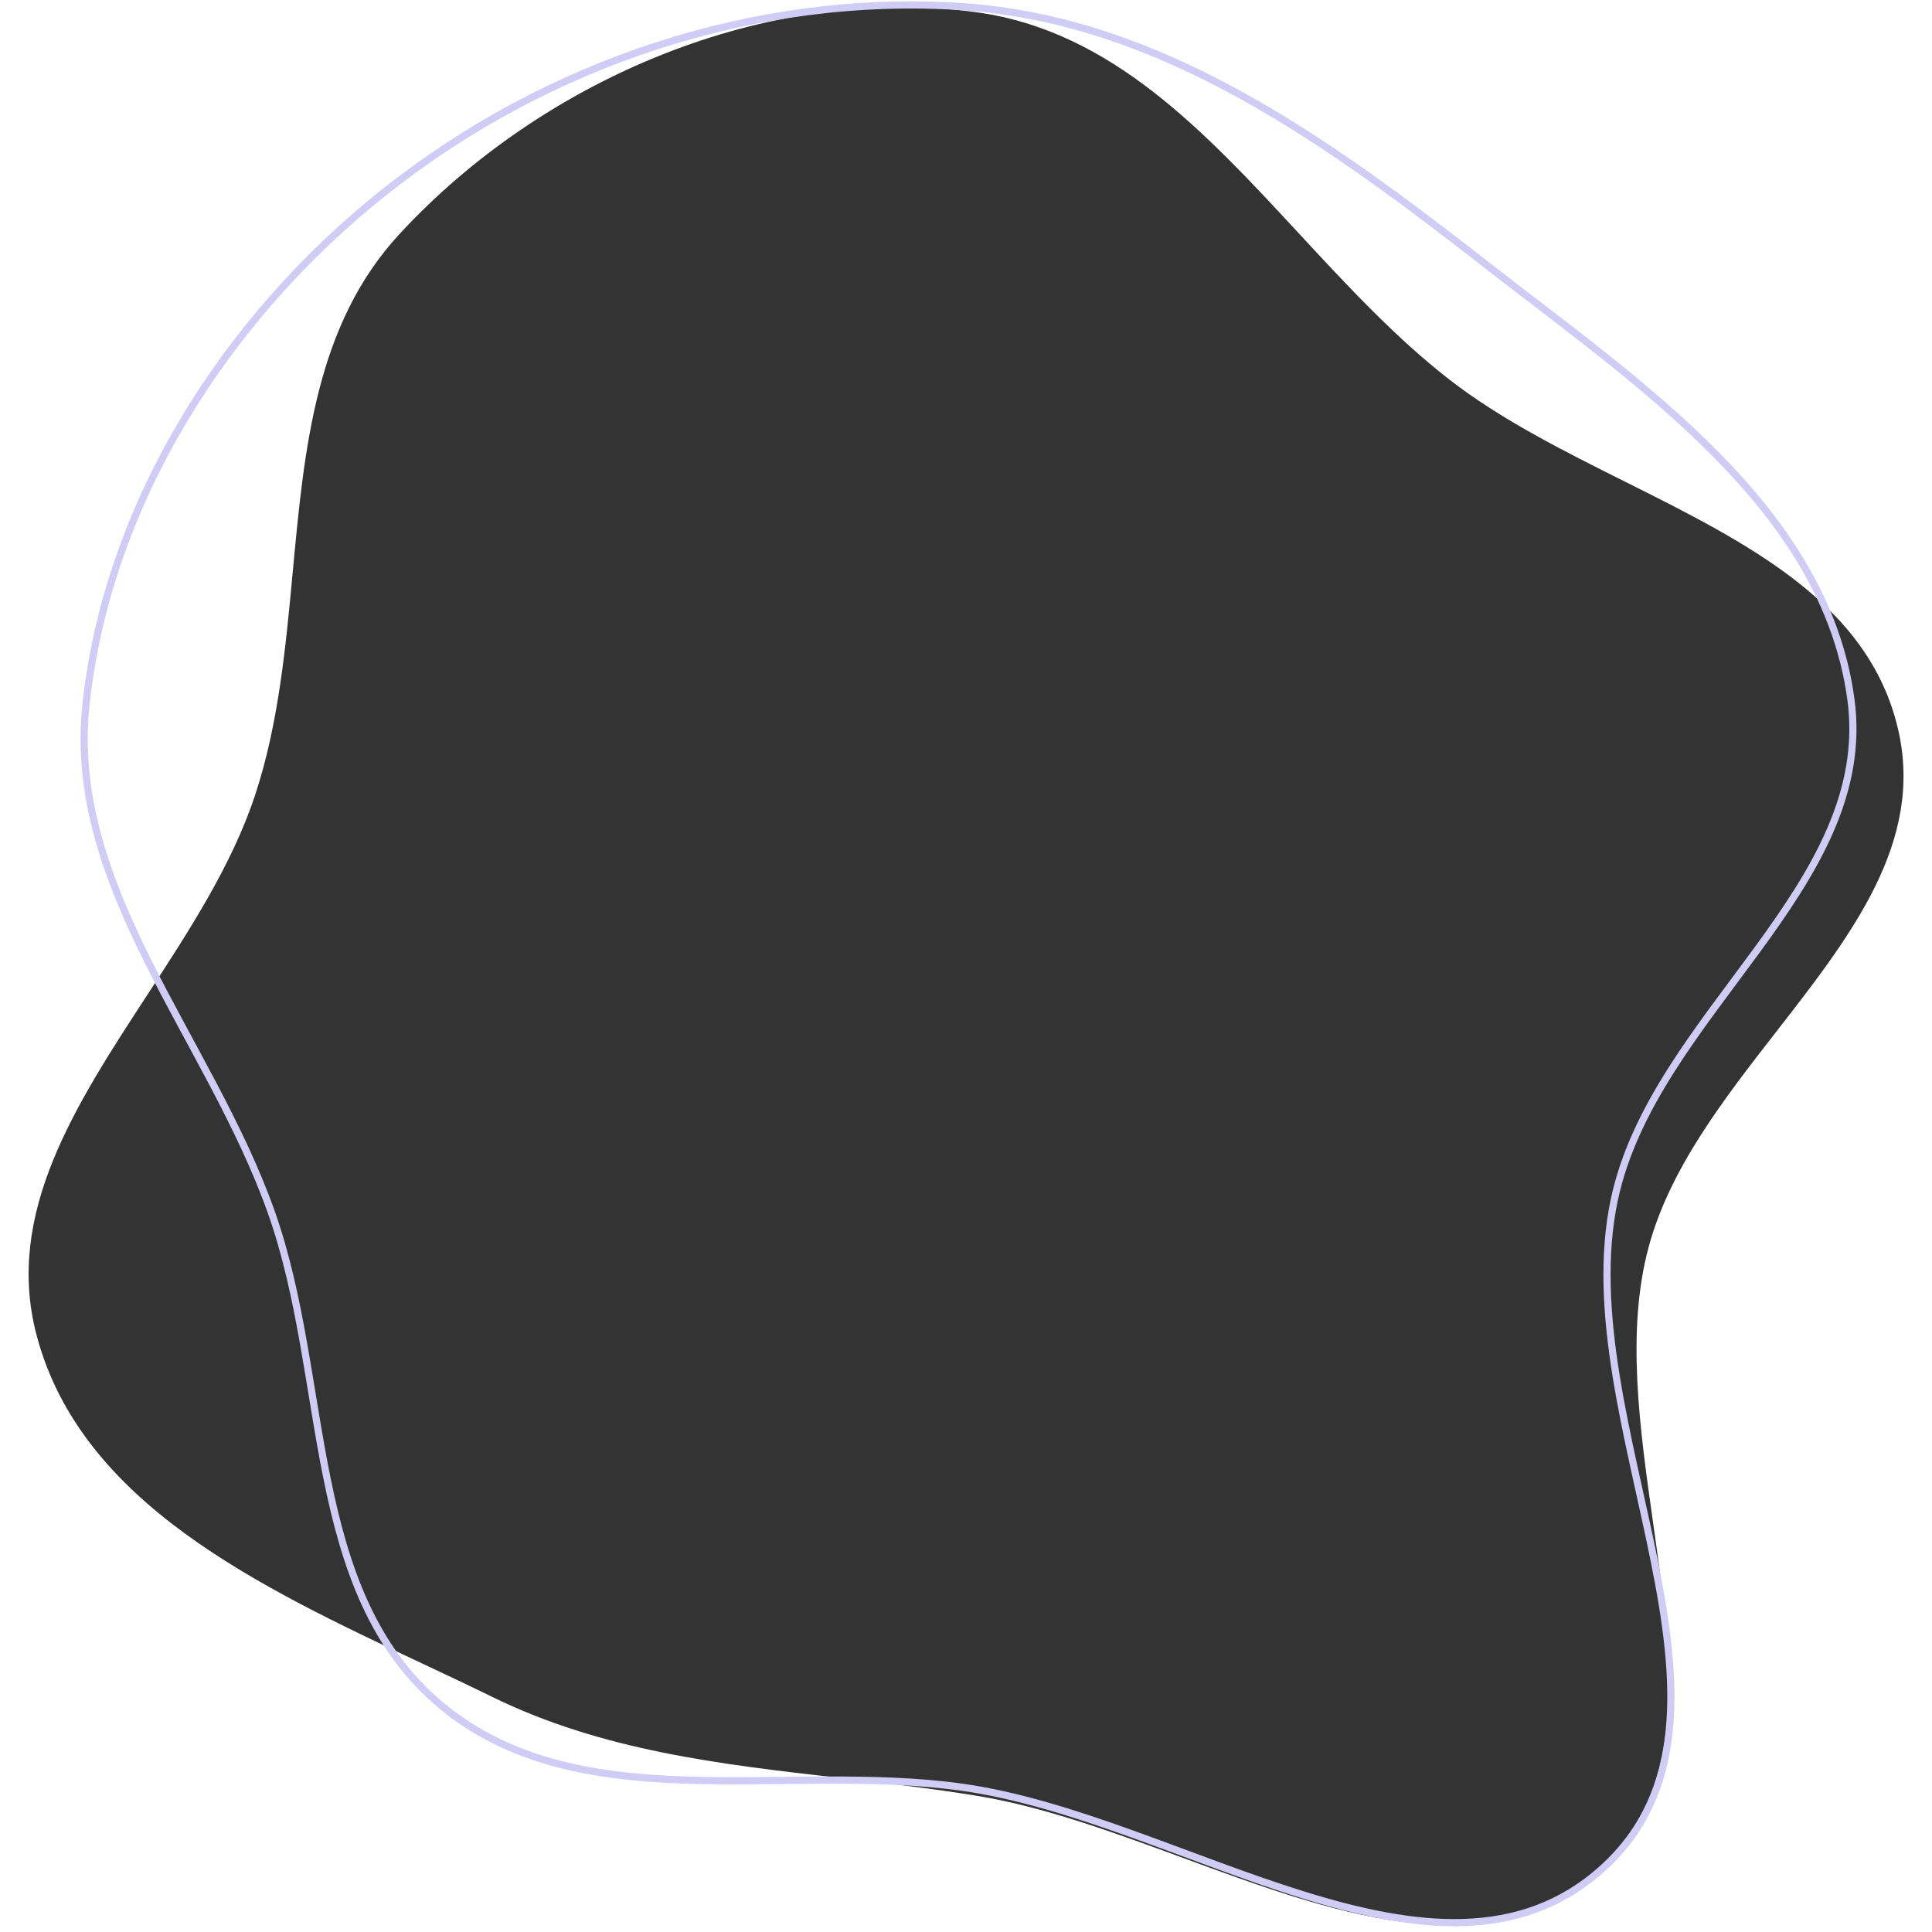 <svg width="270" height="270" viewBox="0 0 270 270" fill="none" xmlns="http://www.w3.org/2000/svg">
<rect x="0" y="0" width="270" height="270" fill="#333333" stroke="none"/>
<path fill-rule="evenodd" clip-rule="evenodd" d="M270 0H0V270H270V0ZM181.544 32.647C168.319 18.364 155.311 4.316 136.508 1.719C107.238 -2.322 75.823 11.027 55.792 32.749C44.134 45.392 42.54 62.47 40.915 79.892C39.928 90.466 38.93 101.166 35.663 111.079C32.437 120.867 26.437 130.066 20.521 139.138C10.467 154.555 0.654 169.602 5.1 186.543C11.26 210.014 36.193 221.744 59.026 232.486C62.329 234.04 65.589 235.574 68.741 237.119C84.149 244.673 100.611 246.553 117.402 248.471C123.737 249.194 130.119 249.923 136.508 250.964C145.847 252.485 155.648 256.088 165.413 259.677C186.217 267.323 206.852 274.908 222.469 262.161C236.396 250.795 233.75 232.091 231.003 212.67C229.146 199.542 227.243 186.086 230.381 174.347C233.321 163.349 240.884 153.63 248.29 144.112C258.739 130.685 268.876 117.658 265.28 102.005C261.232 84.383 244.324 75.928 227.136 67.332C218.458 62.993 209.708 58.617 202.505 53.008C194.948 47.123 188.219 39.855 181.544 32.647Z" fill="white"/>
<path fill-rule="evenodd" clip-rule="evenodd" d="M134.495 249.773C109.54 246.264 81.011 254.438 61.639 238.321C42.5 222.396 46.234 192.892 37.922 169.422C29.284 145.029 9.186 123.973 12.034 98.253C15.142 70.175 31.59 44.425 53.707 26.849C76.403 8.812 105.568 -0.99 134.495 0.933C162.375 2.786 185.799 19.919 207.838 37.095C229.156 53.708 255.018 70.919 258.663 97.699C262.228 123.893 231.1 141.789 225.606 167.647C218.965 198.902 247.666 239.75 223.932 261.144C201.05 281.769 165.001 254.063 134.495 249.773Z" stroke="#D0CCF5"/>
</svg>
